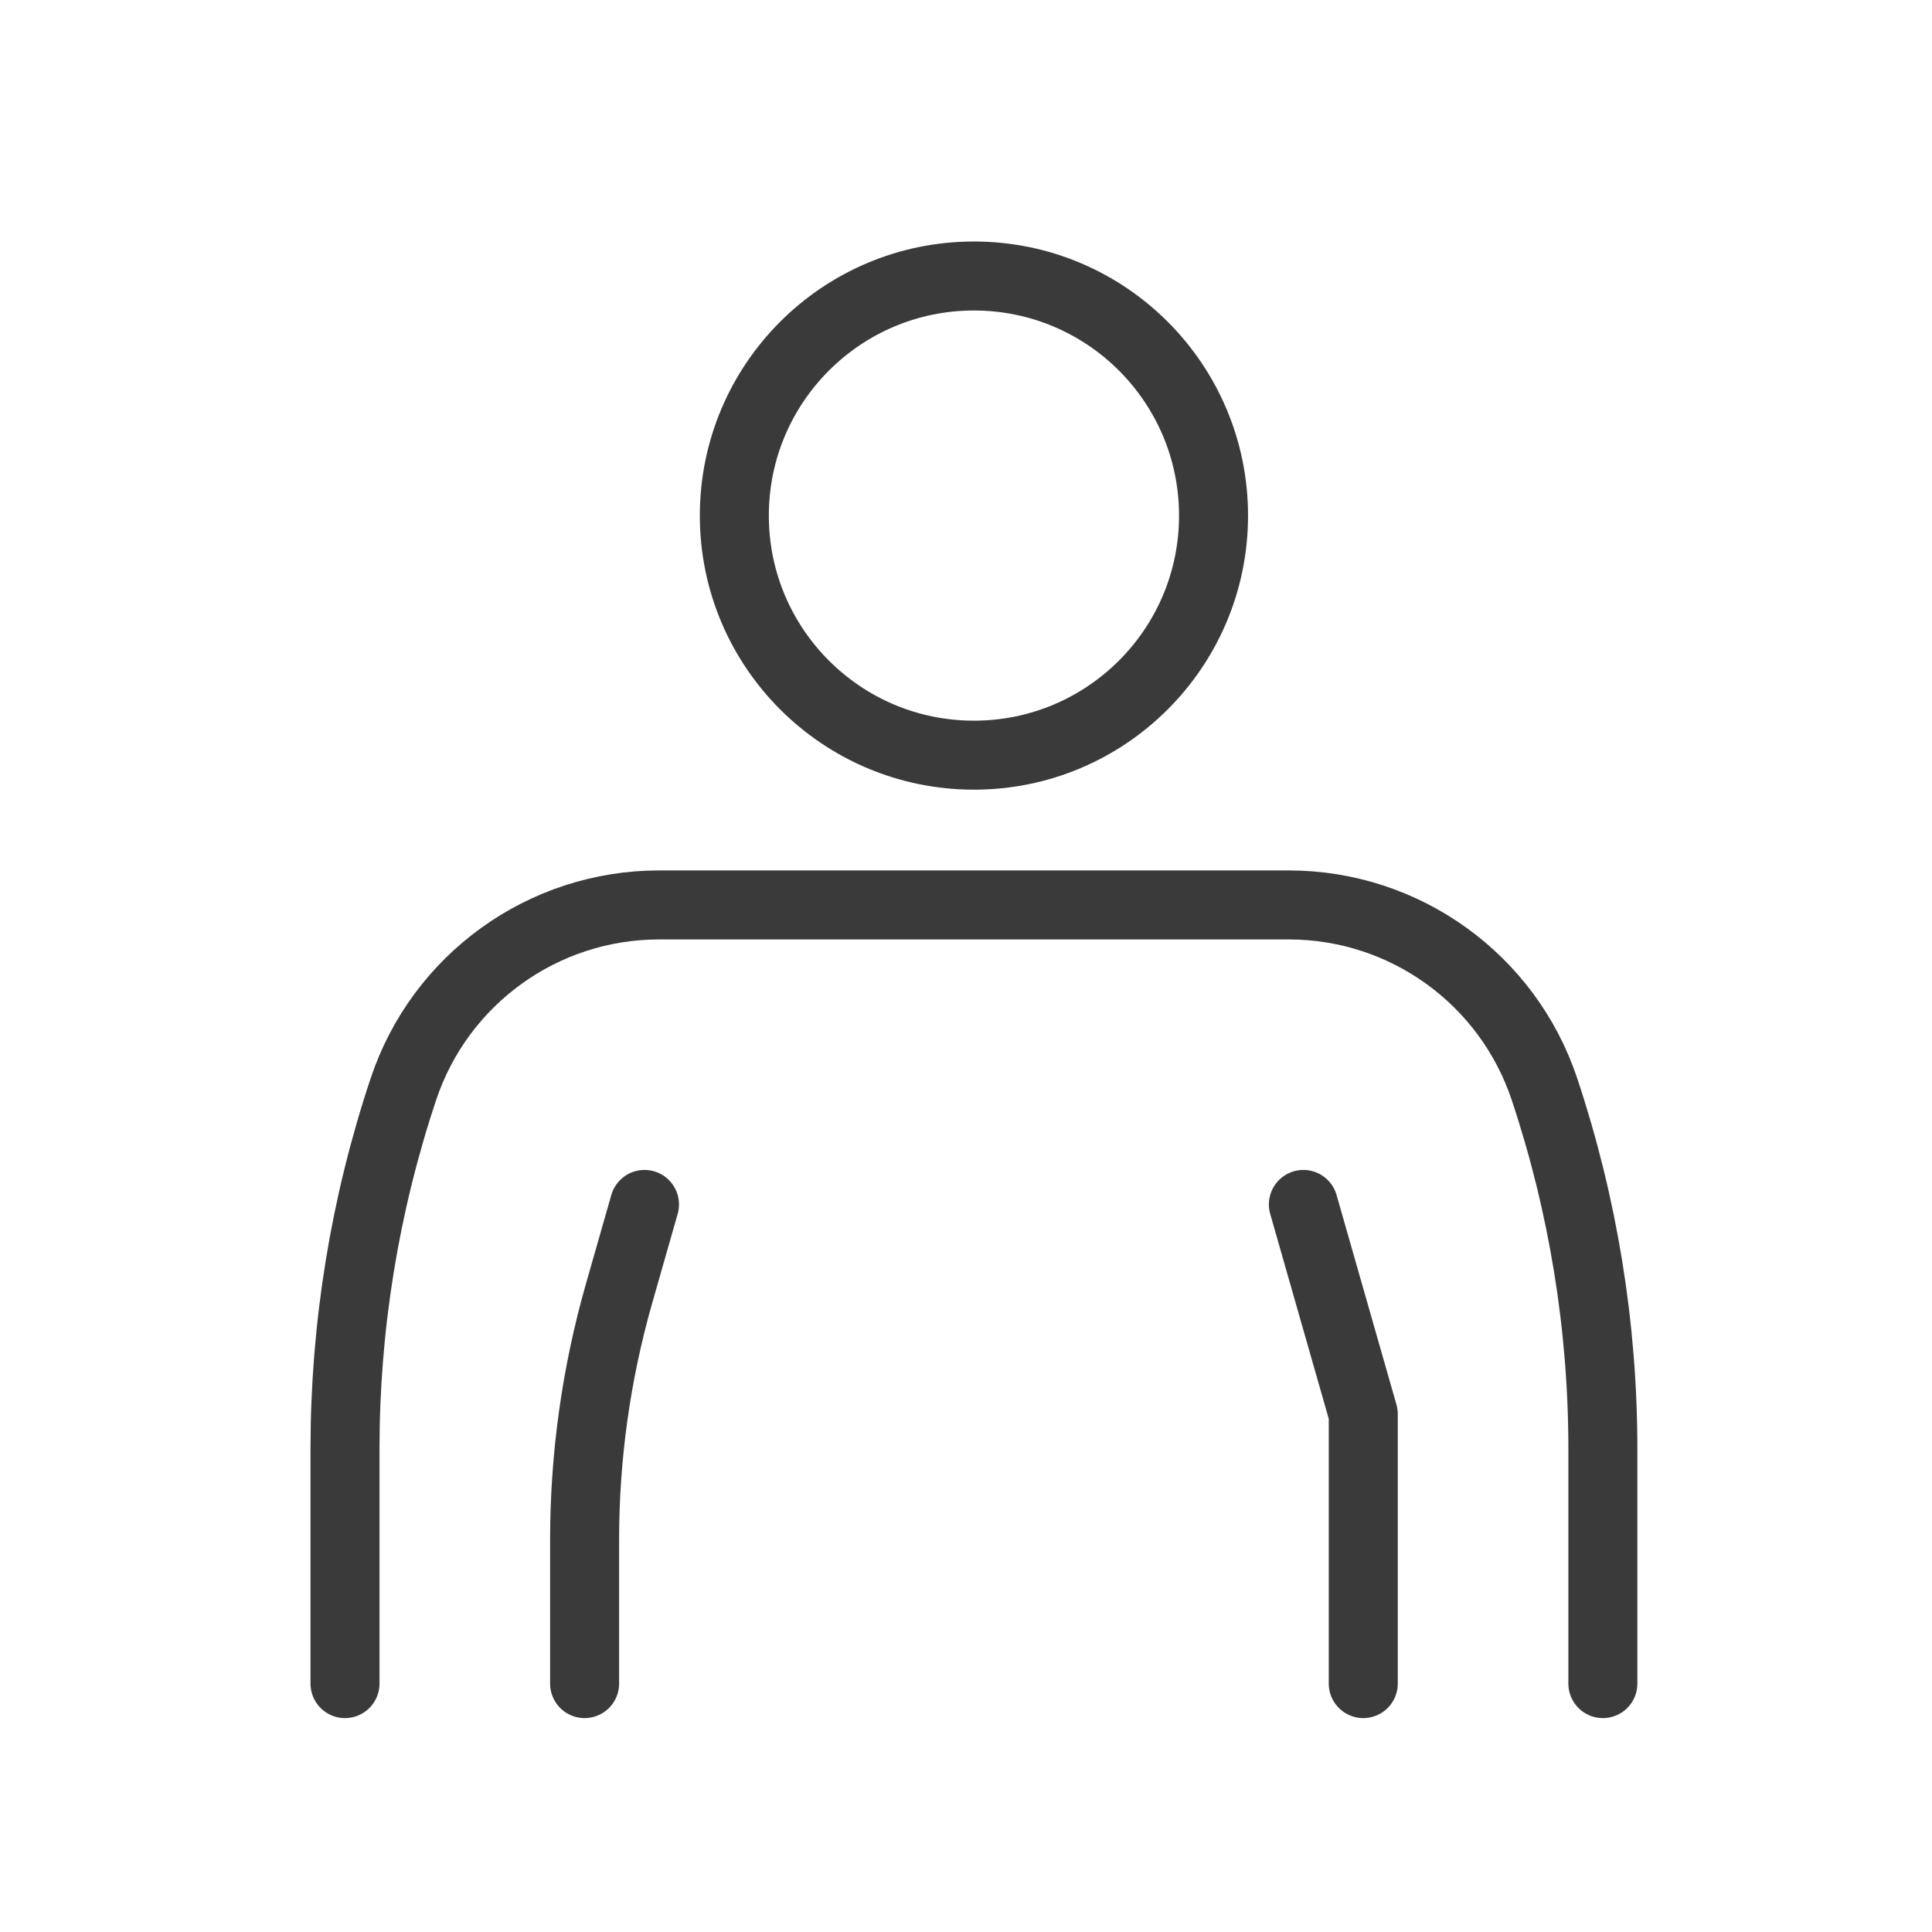 <svg width="56" height="56" viewBox="0 0 56 56" fill="none" xmlns="http://www.w3.org/2000/svg">
<path fill-rule="evenodd" clip-rule="evenodd" d="M35.175 14.945C35.175 18.78 32.065 21.889 28.23 21.889C24.395 21.889 21.285 18.78 21.285 14.945C21.285 11.11 24.395 8 28.23 8C32.065 8 35.175 11.11 35.175 14.945Z" stroke="#3A3A3A" stroke-width="2" stroke-linecap="round" stroke-linejoin="round"/>
<path d="M46.46 48.8V41.996C46.46 38.453 45.888 34.933 44.768 31.572C43.704 28.382 40.719 26.23 37.356 26.23H19.104C15.741 26.23 12.755 28.382 11.692 31.572C10.571 34.933 10 38.453 10 41.996V48.8" stroke="#3A3A3A" stroke-width="2" stroke-linecap="round" stroke-linejoin="round"/>
<path d="M16.945 48.8V44.635C16.945 42.215 17.282 39.807 17.947 37.48L18.681 34.911" stroke="#3A3A3A" stroke-width="2" stroke-linecap="round" stroke-linejoin="round"/>
<path d="M39.515 48.8V40.987L37.779 34.911" stroke="#3A3A3A" stroke-width="2" stroke-linecap="round" stroke-linejoin="round"/>
</svg>

